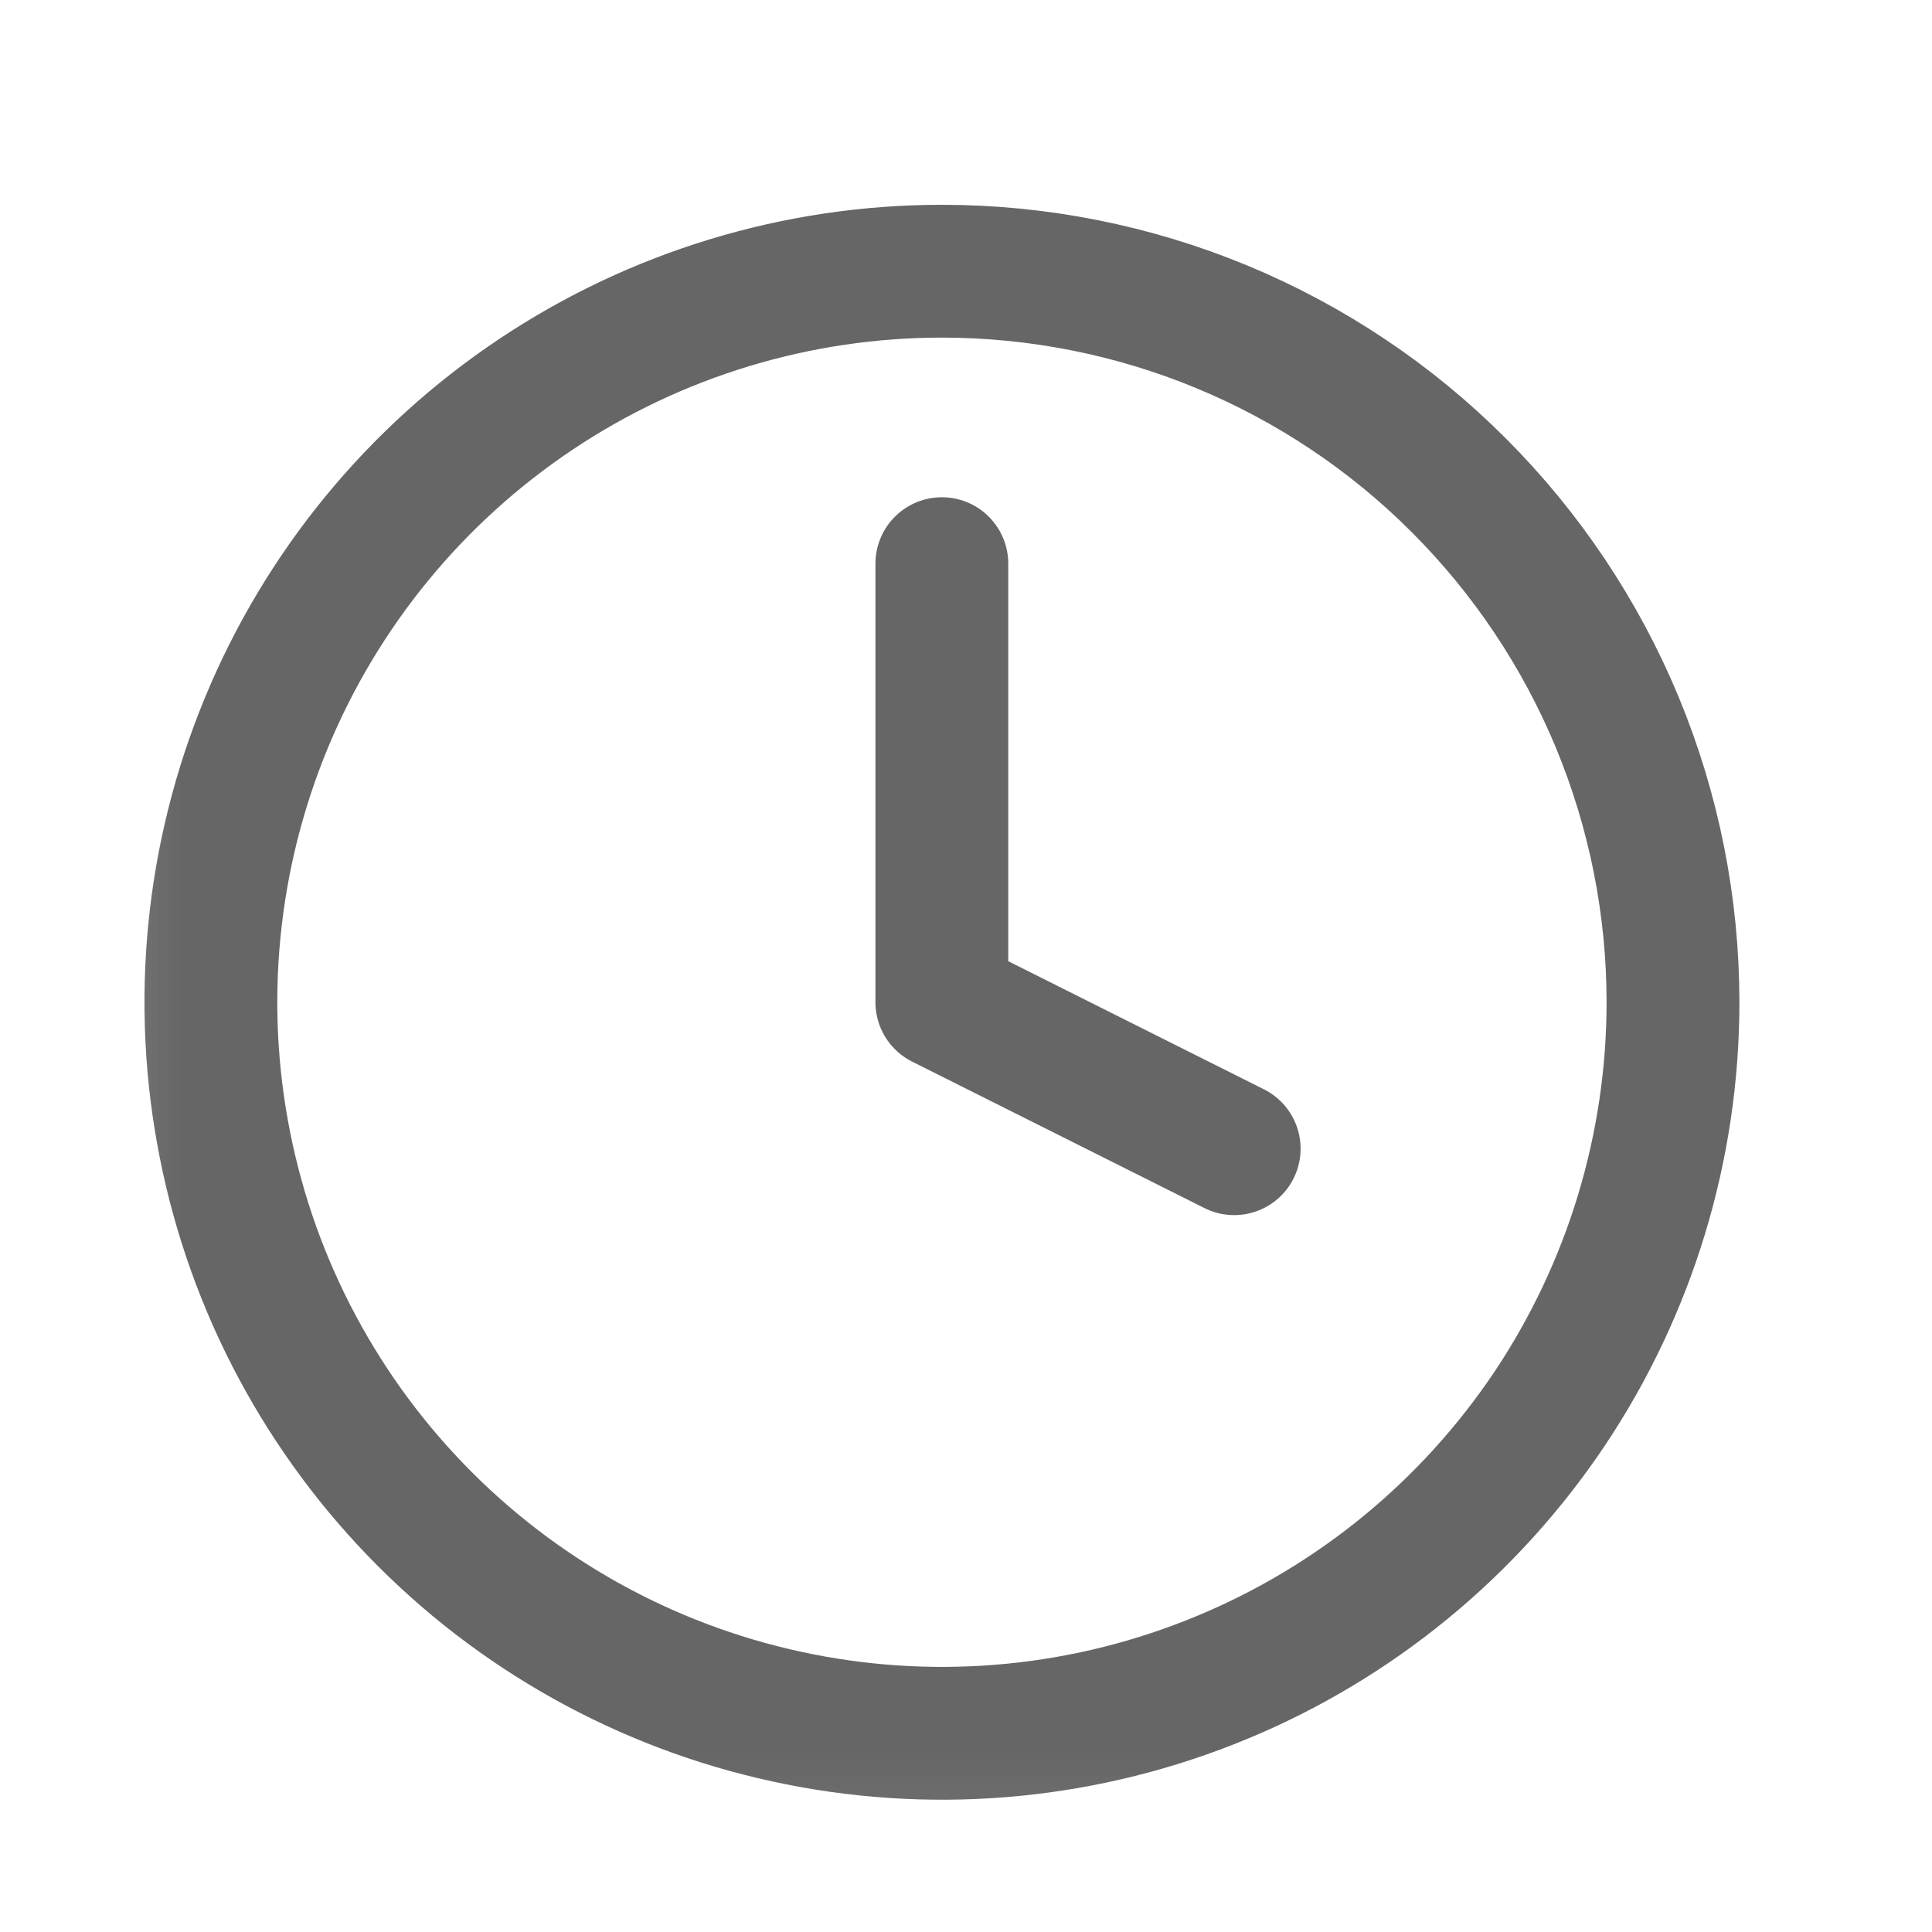 <svg width="16" height="16" viewBox="0 0 16 16" fill="none" xmlns="http://www.w3.org/2000/svg">
<mask id="mask0_2372_15859" style="mask-type:luminance" maskUnits="userSpaceOnUse" x="0" y="0" width="16" height="16">
<path d="M15.399 0.701H0.199V15.901H15.399V0.701Z" fill="white"/>
</mask>
<g mask="url(#mask0_2372_15859)">
<path d="M13.855 8.3C13.855 9.497 13.5 10.668 12.835 11.664C12.169 12.659 11.224 13.435 10.118 13.893C9.011 14.352 7.794 14.472 6.62 14.238C5.445 14.005 4.366 13.428 3.52 12.582C2.673 11.735 2.096 10.656 1.863 9.482C1.629 8.307 1.749 7.09 2.207 5.984C2.665 4.878 3.441 3.932 4.436 3.267C5.432 2.601 6.602 2.246 7.8 2.246C8.595 2.246 9.382 2.402 10.117 2.706C10.851 3.01 11.519 3.456 12.081 4.019C12.643 4.581 13.089 5.248 13.394 5.983C13.698 6.718 13.855 7.505 13.855 8.3Z" stroke="#666666" stroke-width="1.1" stroke-linecap="round" stroke-linejoin="round"/>
<path d="M7.8 4.668V8.3L10.221 9.513" stroke="#666666" stroke-width="1.1" stroke-linecap="round" stroke-linejoin="round"/>
</g>
</svg>
